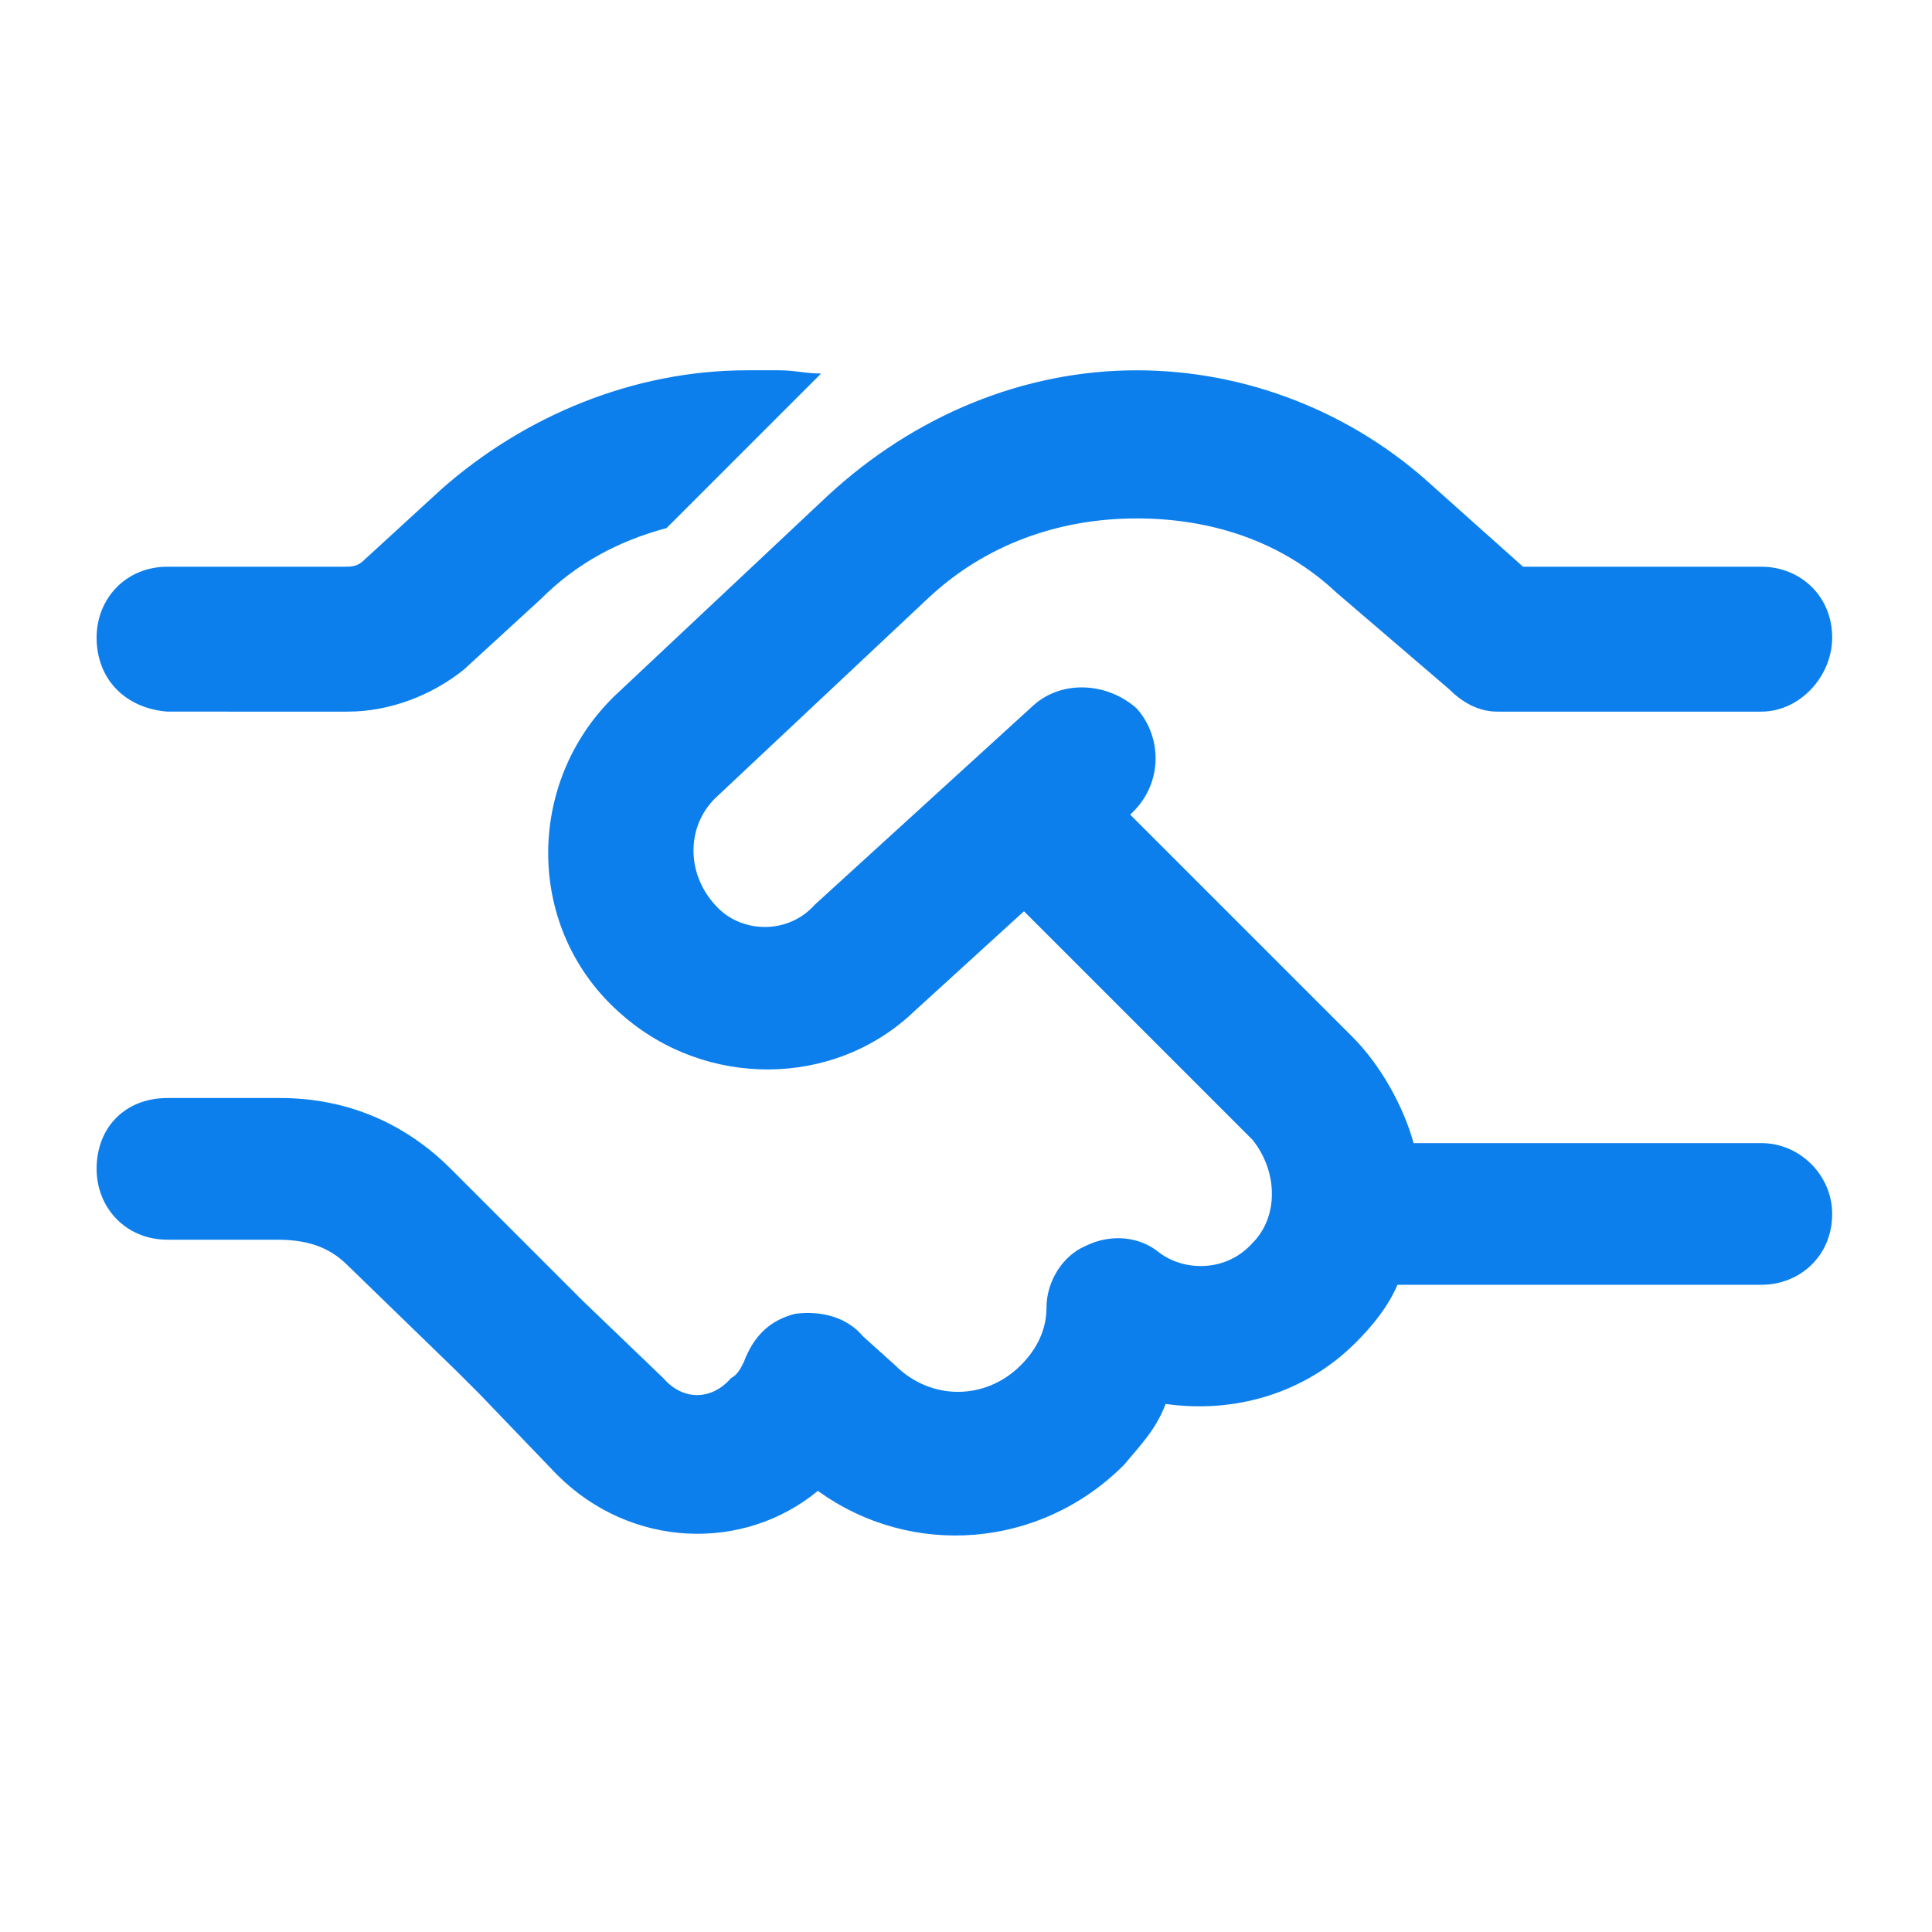 <?xml version="1.0" encoding="UTF-8"?>
<!-- Generator: Adobe Illustrator 27.2.0, SVG Export Plug-In . SVG Version: 6.00 Build 0)  -->
<svg xmlns="http://www.w3.org/2000/svg" xmlns:xlink="http://www.w3.org/1999/xlink" version="1.1" id="Слой_1" x="0px" y="0px" viewBox="0 0 60 60" style="enable-background:new 0 0 60 60;" xml:space="preserve">
<style type="text/css">
	.st0{fill:#0C7FED;}
</style>
<path class="st0" d="M25.5,11.6l-4.8,4.8c-1.5,0.4-2.8,1.1-3.9,2.2l-2.4,2.2c-1,0.8-2.3,1.3-3.6,1.3H5.2C3.9,22,3,21.1,3,19.8  c0-1.2,0.9-2.2,2.2-2.2h5.5c0.2,0,0.4,0,0.6-0.2l2.4-2.2c2.6-2.3,6-3.7,9.5-3.7h1C24.7,11.5,25,11.6,25.5,11.6z M35.3,11.5  c3.4,0,6.7,1.3,9.2,3.6l2.8,2.5h7.4c1.2,0,2.2,0.9,2.2,2.2c0,1.2-1,2.3-2.2,2.3h-8.2c-0.6,0-1.1-0.3-1.5-0.7l-3.5-3  c-1.7-1.6-3.9-2.3-6.2-2.3c-2.4,0-4.7,0.8-6.5,2.5l-6.6,6.2c-0.9,0.9-0.9,2.4,0.1,3.4c0.8,0.8,2.2,0.8,3-0.1l6.8-6.2  c0.9-0.8,2.3-0.7,3.2,0.1c0.8,0.9,0.8,2.3-0.1,3.2l-0.1,0.1l6.9,6.9c0.9,0.9,1.6,2.2,1.9,3.3h10.8c1.2,0,2.2,1,2.2,2.2  c0,1.3-1,2.2-2.2,2.2H43.4c-0.3,0.7-0.8,1.3-1.3,1.8c-1.6,1.6-3.8,2.2-5.9,1.9c-0.3,0.8-0.8,1.3-1.3,1.9c-2.6,2.6-6.6,2.9-9.5,0.8  c-2.3,1.9-5.8,1.8-8.1-0.5l-2.4-2.5l-0.7-0.7l-3.4-3.3c-0.6-0.6-1.3-0.8-2.2-0.8H5.2c-1.3,0-2.2-1-2.2-2.2c0-1.3,0.9-2.2,2.2-2.2  h3.5c2.1,0,3.9,0.8,5.3,2.2l3.4,3.4l0.7,0.7l2.5,2.4c0.6,0.7,1.5,0.7,2.1,0c0.2-0.1,0.3-0.3,0.4-0.5c0.3-0.8,0.8-1.3,1.6-1.5  c0.8-0.1,1.6,0.1,2.1,0.7l1,0.9c1.1,1.1,2.8,1.1,3.9,0c0.5-0.5,0.8-1.1,0.8-1.8c0-0.8,0.5-1.6,1.2-1.9c0.8-0.4,1.7-0.3,2.3,0.2  c0.8,0.6,2.1,0.6,2.9-0.3c0.8-0.8,0.8-2.2,0-3.2l-7.1-7.1l-3.4,3.1c-2.5,2.4-6.5,2.4-9.1,0.1c-3-2.6-3-7.2-0.2-9.9l6.6-6.2  C28.4,12.9,31.8,11.5,35.3,11.5z"></path>
</svg>
